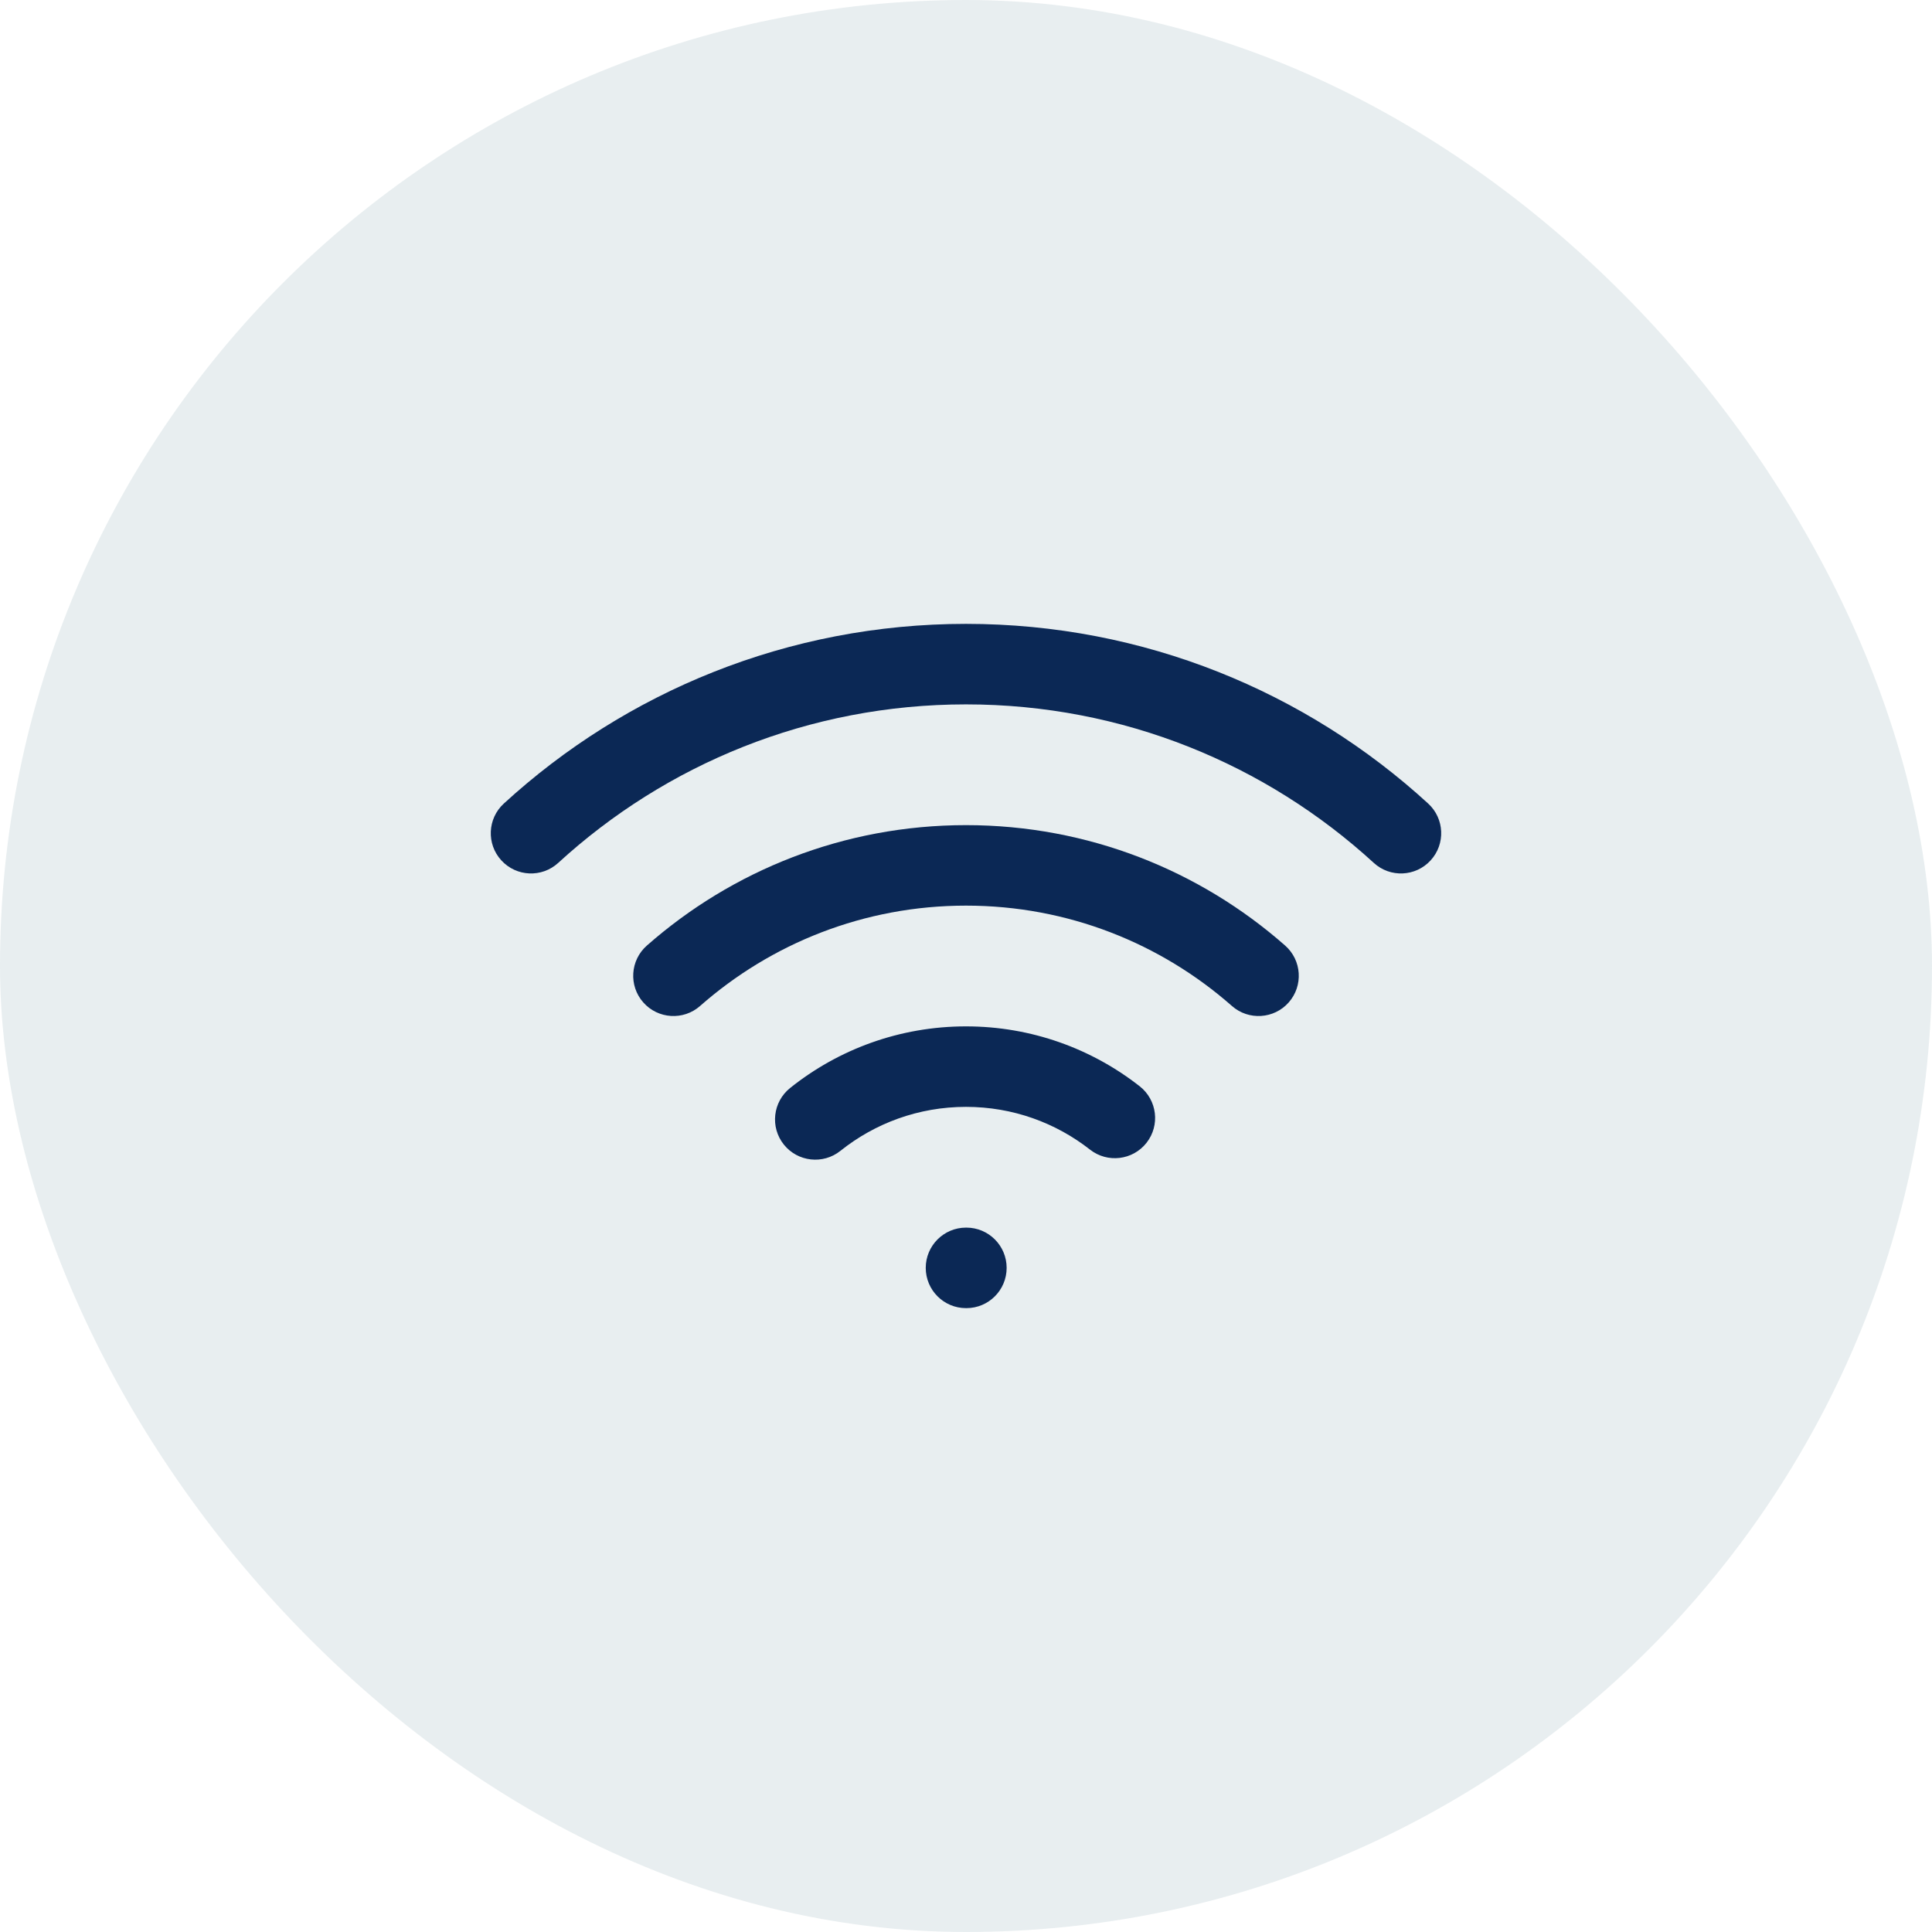 <svg width="80" height="80" viewBox="0 0 80 80" fill="none" xmlns="http://www.w3.org/2000/svg">
<rect width="80" height="80" rx="40" fill="#8FAAB8" fill-opacity="0.2"/>
<path fill-rule="evenodd" clip-rule="evenodd" d="M38.333 52.5C38.333 51.58 39.08 50.833 40 50.833H40.017C40.937 50.833 41.683 51.58 41.683 52.5C41.683 53.42 40.937 54.167 40.017 54.167H40C39.08 54.167 38.333 53.42 38.333 52.5Z" fill="#0B2855"/>
<path fill-rule="evenodd" clip-rule="evenodd" d="M40 29.167C33.49 29.167 27.564 31.653 23.115 35.73C22.436 36.352 21.382 36.306 20.76 35.627C20.138 34.949 20.184 33.894 20.863 33.273C25.903 28.654 32.624 25.833 40 25.833C47.376 25.833 54.097 28.654 59.137 33.273C59.815 33.894 59.861 34.949 59.239 35.627C58.618 36.306 57.563 36.352 56.885 35.73C52.435 31.653 46.51 29.167 40 29.167Z" fill="#0B2855"/>
<path fill-rule="evenodd" clip-rule="evenodd" d="M40 37.5C35.778 37.5 31.926 39.068 28.988 41.656C28.298 42.264 27.244 42.197 26.636 41.507C26.027 40.816 26.094 39.763 26.785 39.154C30.308 36.051 34.936 34.167 40 34.167C45.064 34.167 49.692 36.051 53.215 39.154C53.906 39.763 53.972 40.816 53.364 41.507C52.756 42.197 51.702 42.264 51.012 41.656C48.074 39.068 44.222 37.5 40 37.5Z" fill="#0B2855"/>
<path fill-rule="evenodd" clip-rule="evenodd" d="M40 45.833C38.031 45.833 36.226 46.514 34.8 47.654C34.081 48.229 33.032 48.112 32.457 47.394C31.882 46.675 31.999 45.626 32.718 45.051C34.713 43.455 37.247 42.5 40 42.5C42.711 42.5 45.211 43.427 47.192 44.98C47.916 45.548 48.044 46.596 47.476 47.32C46.908 48.044 45.86 48.171 45.136 47.604C43.72 46.494 41.939 45.833 40 45.833Z" fill="#0B2855"/>
</svg>
